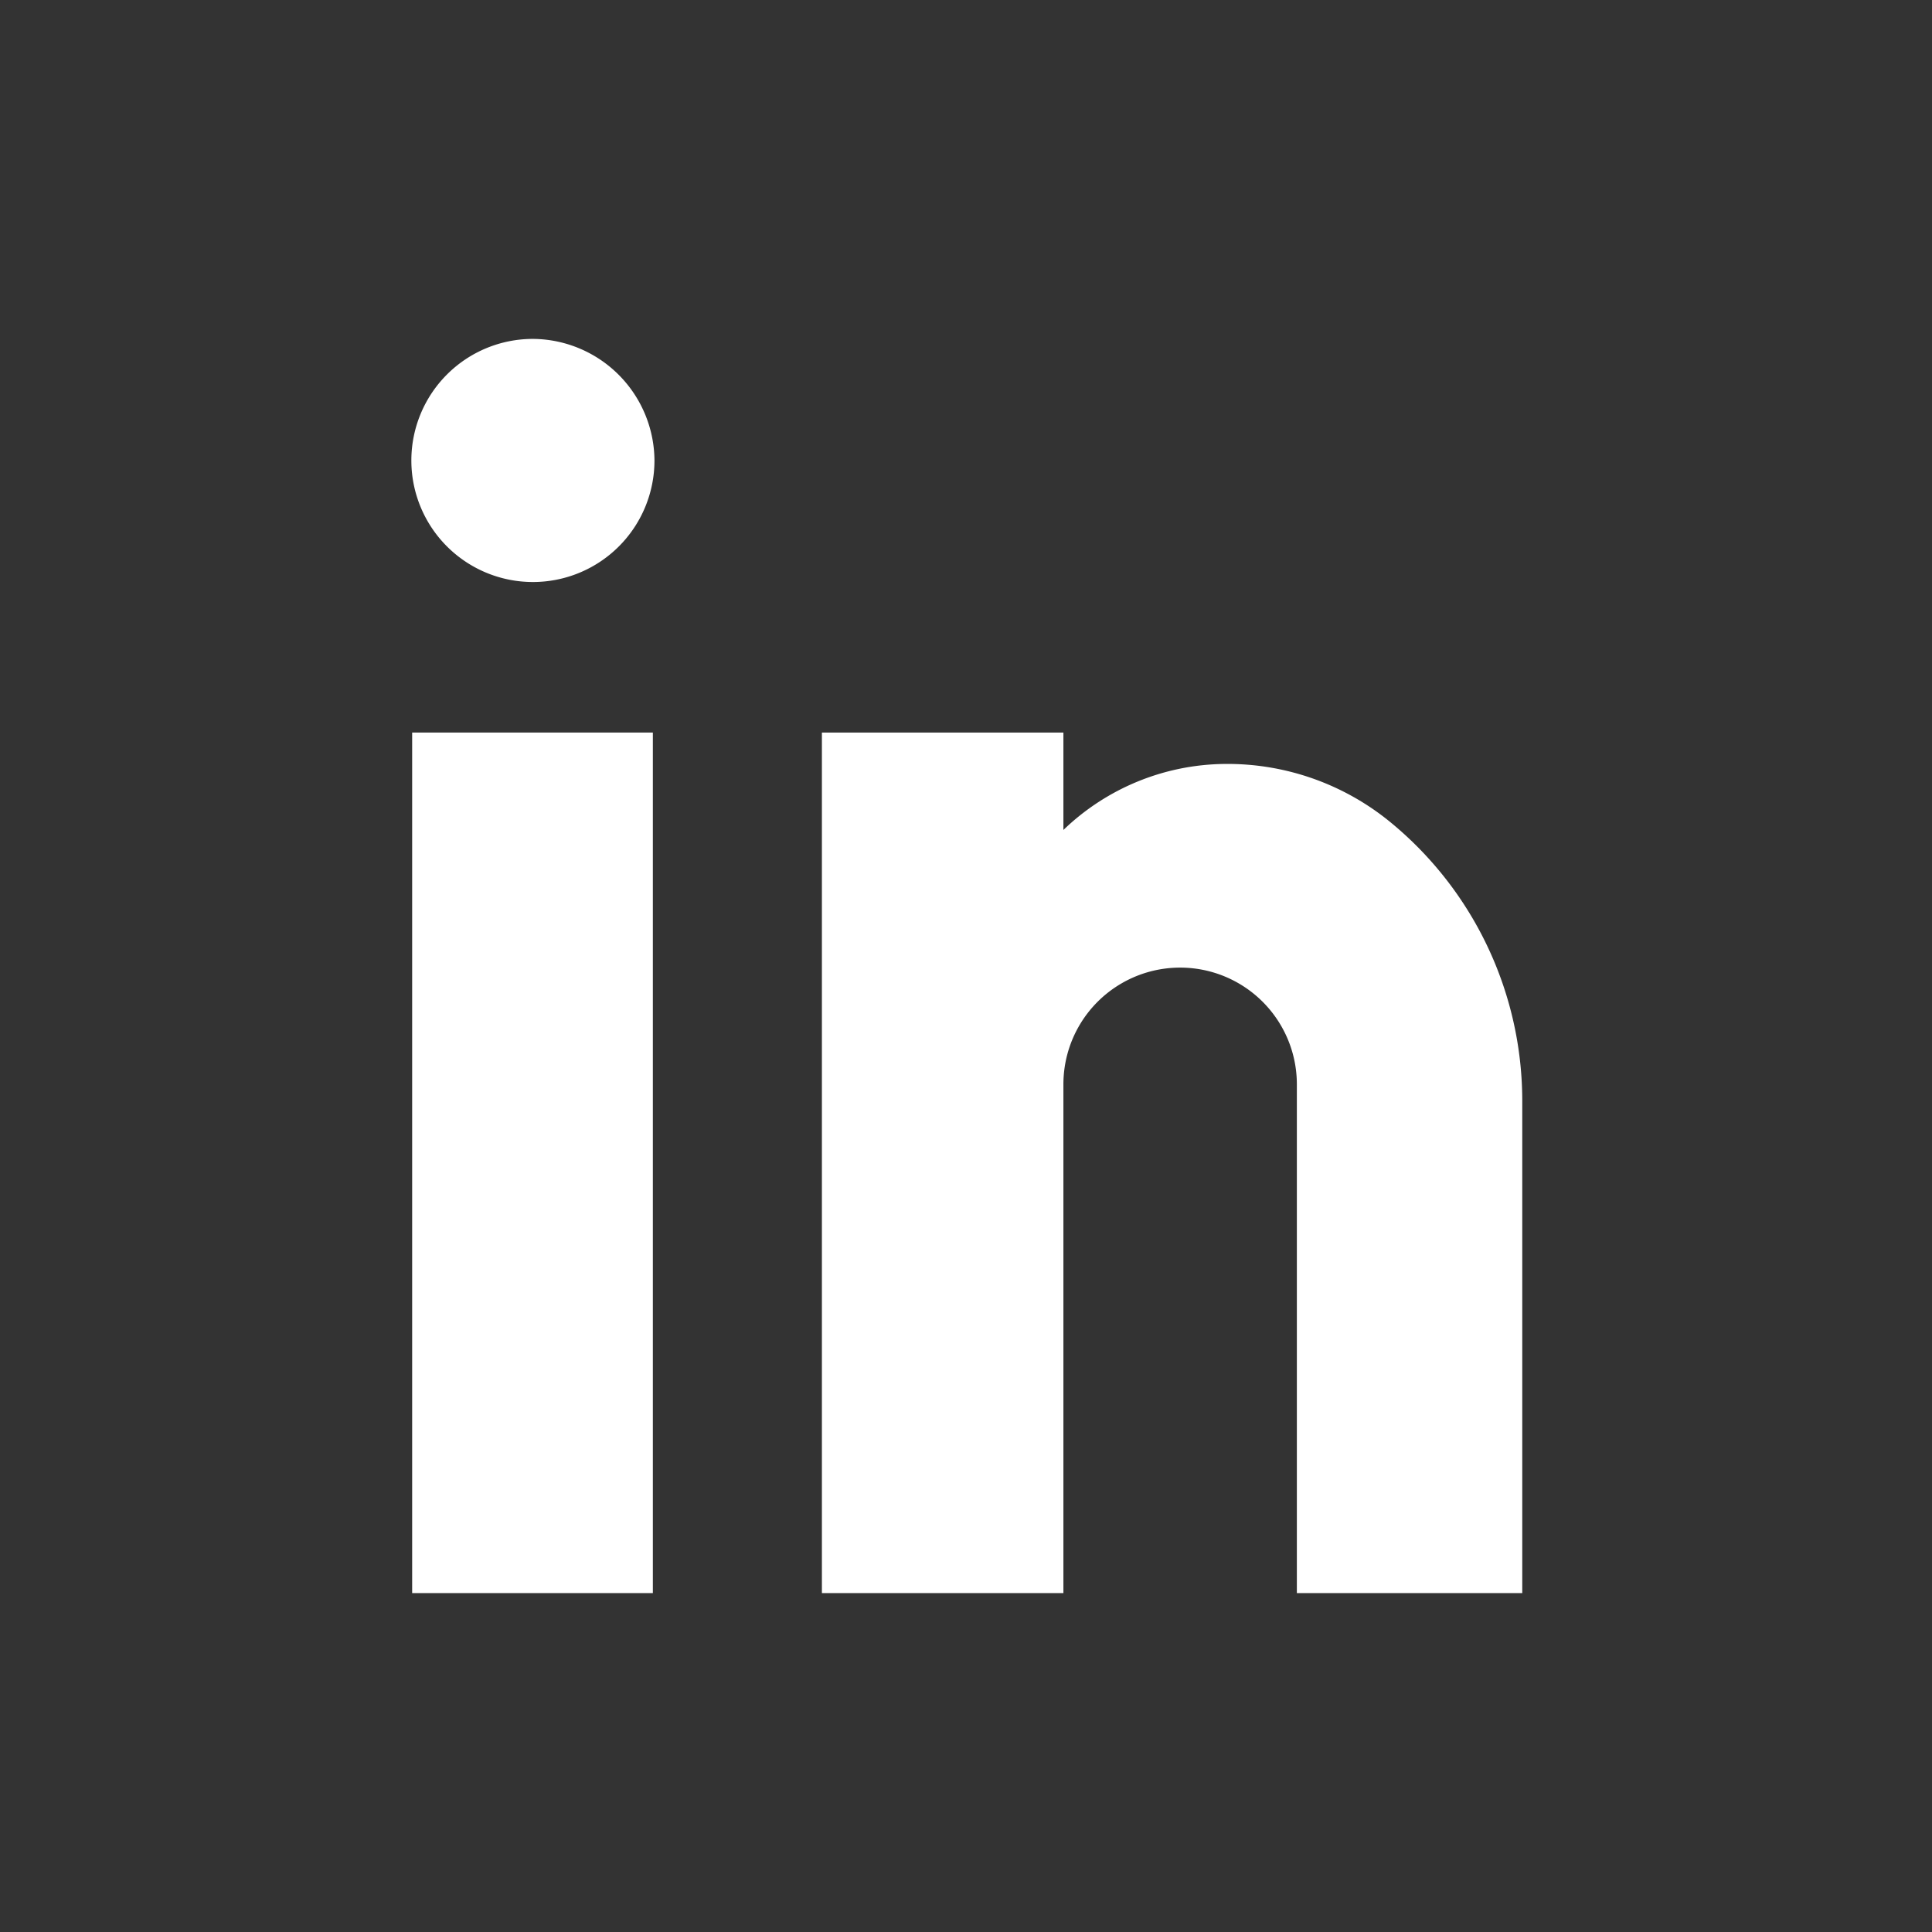 <svg id="Capa_1" data-name="Capa 1" xmlns="http://www.w3.org/2000/svg" viewBox="0 0 24 24"><rect x="0" y="0" width="24" height="24" fill="#333333" stroke="none"/><rect x="5.12" y="9.1" width="2.99" height="10.69" fill="#fff"/><path d="M6.62,4.21A1.51,1.51,0,1,0,8.13,5.72,1.52,1.52,0,0,0,6.62,4.21Z" fill="#fff"/><path d="M17.28,10.22a3.19,3.19,0,0,0-2.07-.73h0a2.93,2.93,0,0,0-2,.82V9.1h-3V19.79h3V13.47a1.45,1.45,0,1,1,2.9,0v6.32h2.8V13.66A4.48,4.48,0,0,0,17.28,10.22Z" fill="#fff"/></svg>
